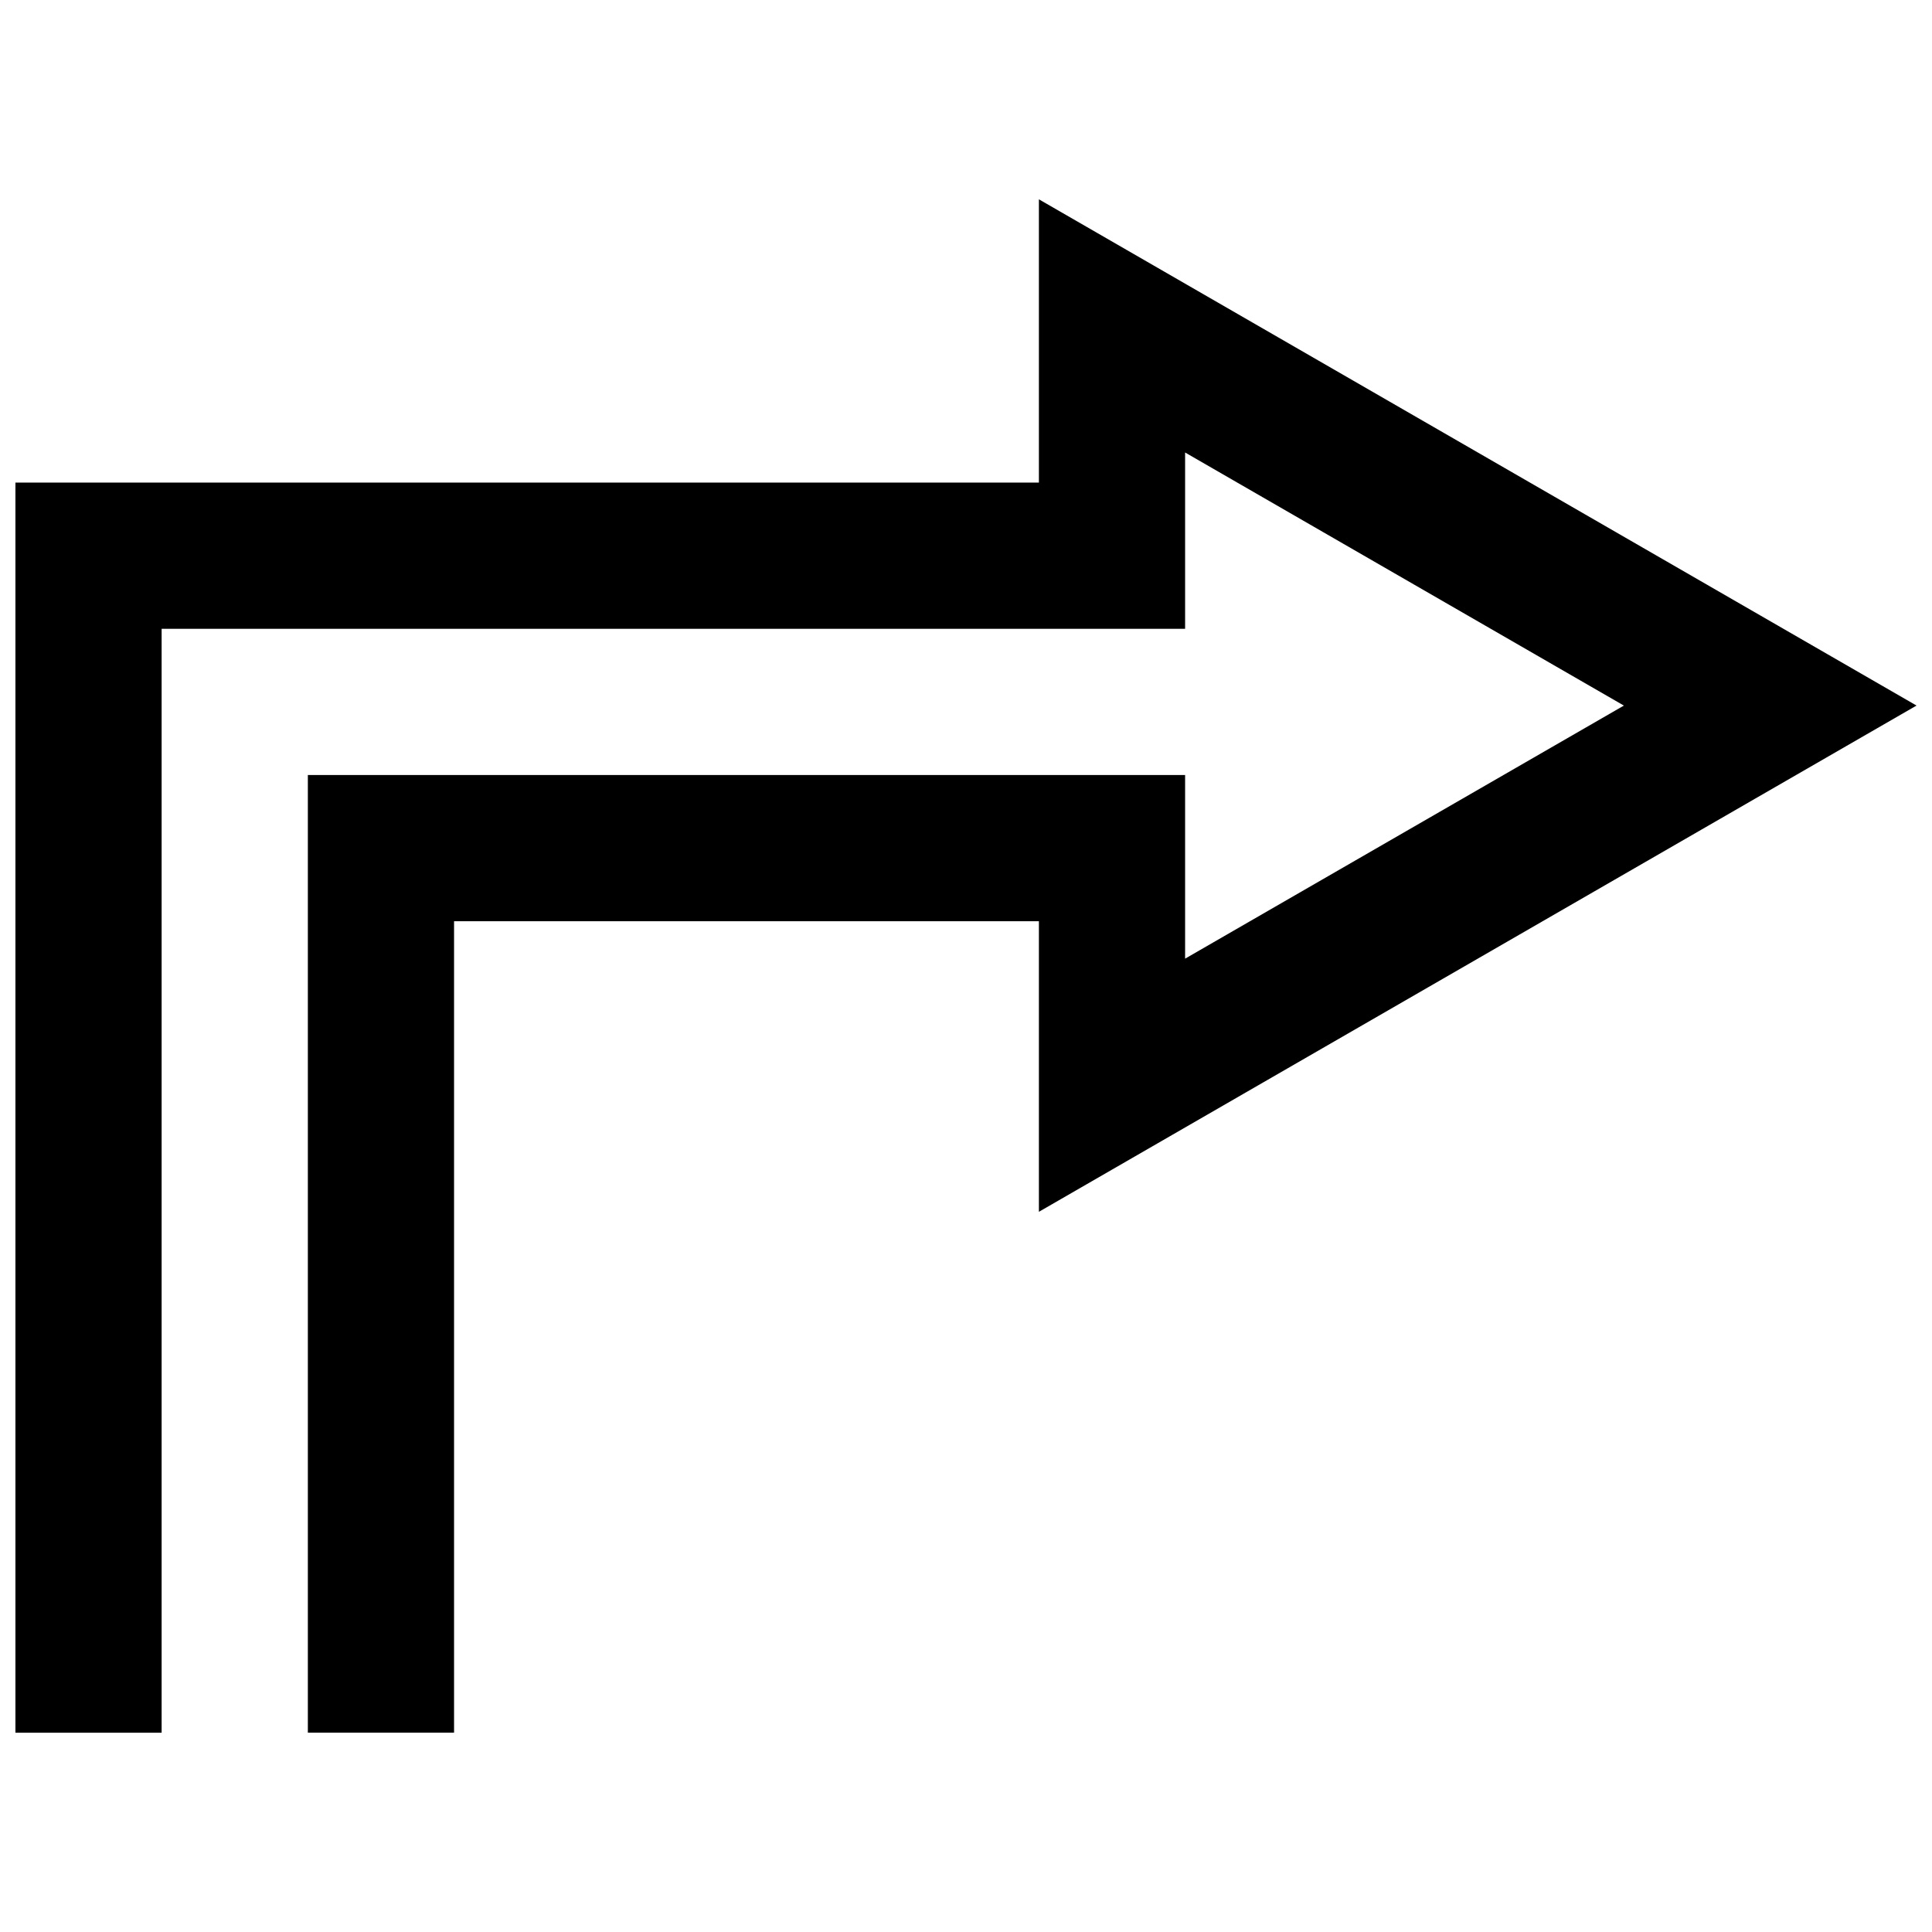 <?xml version="1.0" encoding="UTF-8"?>
<!-- The Best Svg Icon site in the world: iconSvg.co, Visit us! https://iconsvg.co -->
<svg width="800px" height="800px" version="1.1" viewBox="144 144 512 512" xmlns="http://www.w3.org/2000/svg">
 <defs>
  <clipPath id="a">
   <path d="m148.09 196h503.81v408h-503.81z"/>
  </clipPath>
 </defs>
 <g clip-path="url(#a)">
  <path d="m419.32 465.14v-77.008h-154.99v215.05h-38.746v-253.79h232.48v48.664l116.28-67.07-116.28-67.07v46.727h-271.23v292.54h-38.746v-331.29h271.23v-75.074l232.58 134.16z"/>
 </g>
</svg>